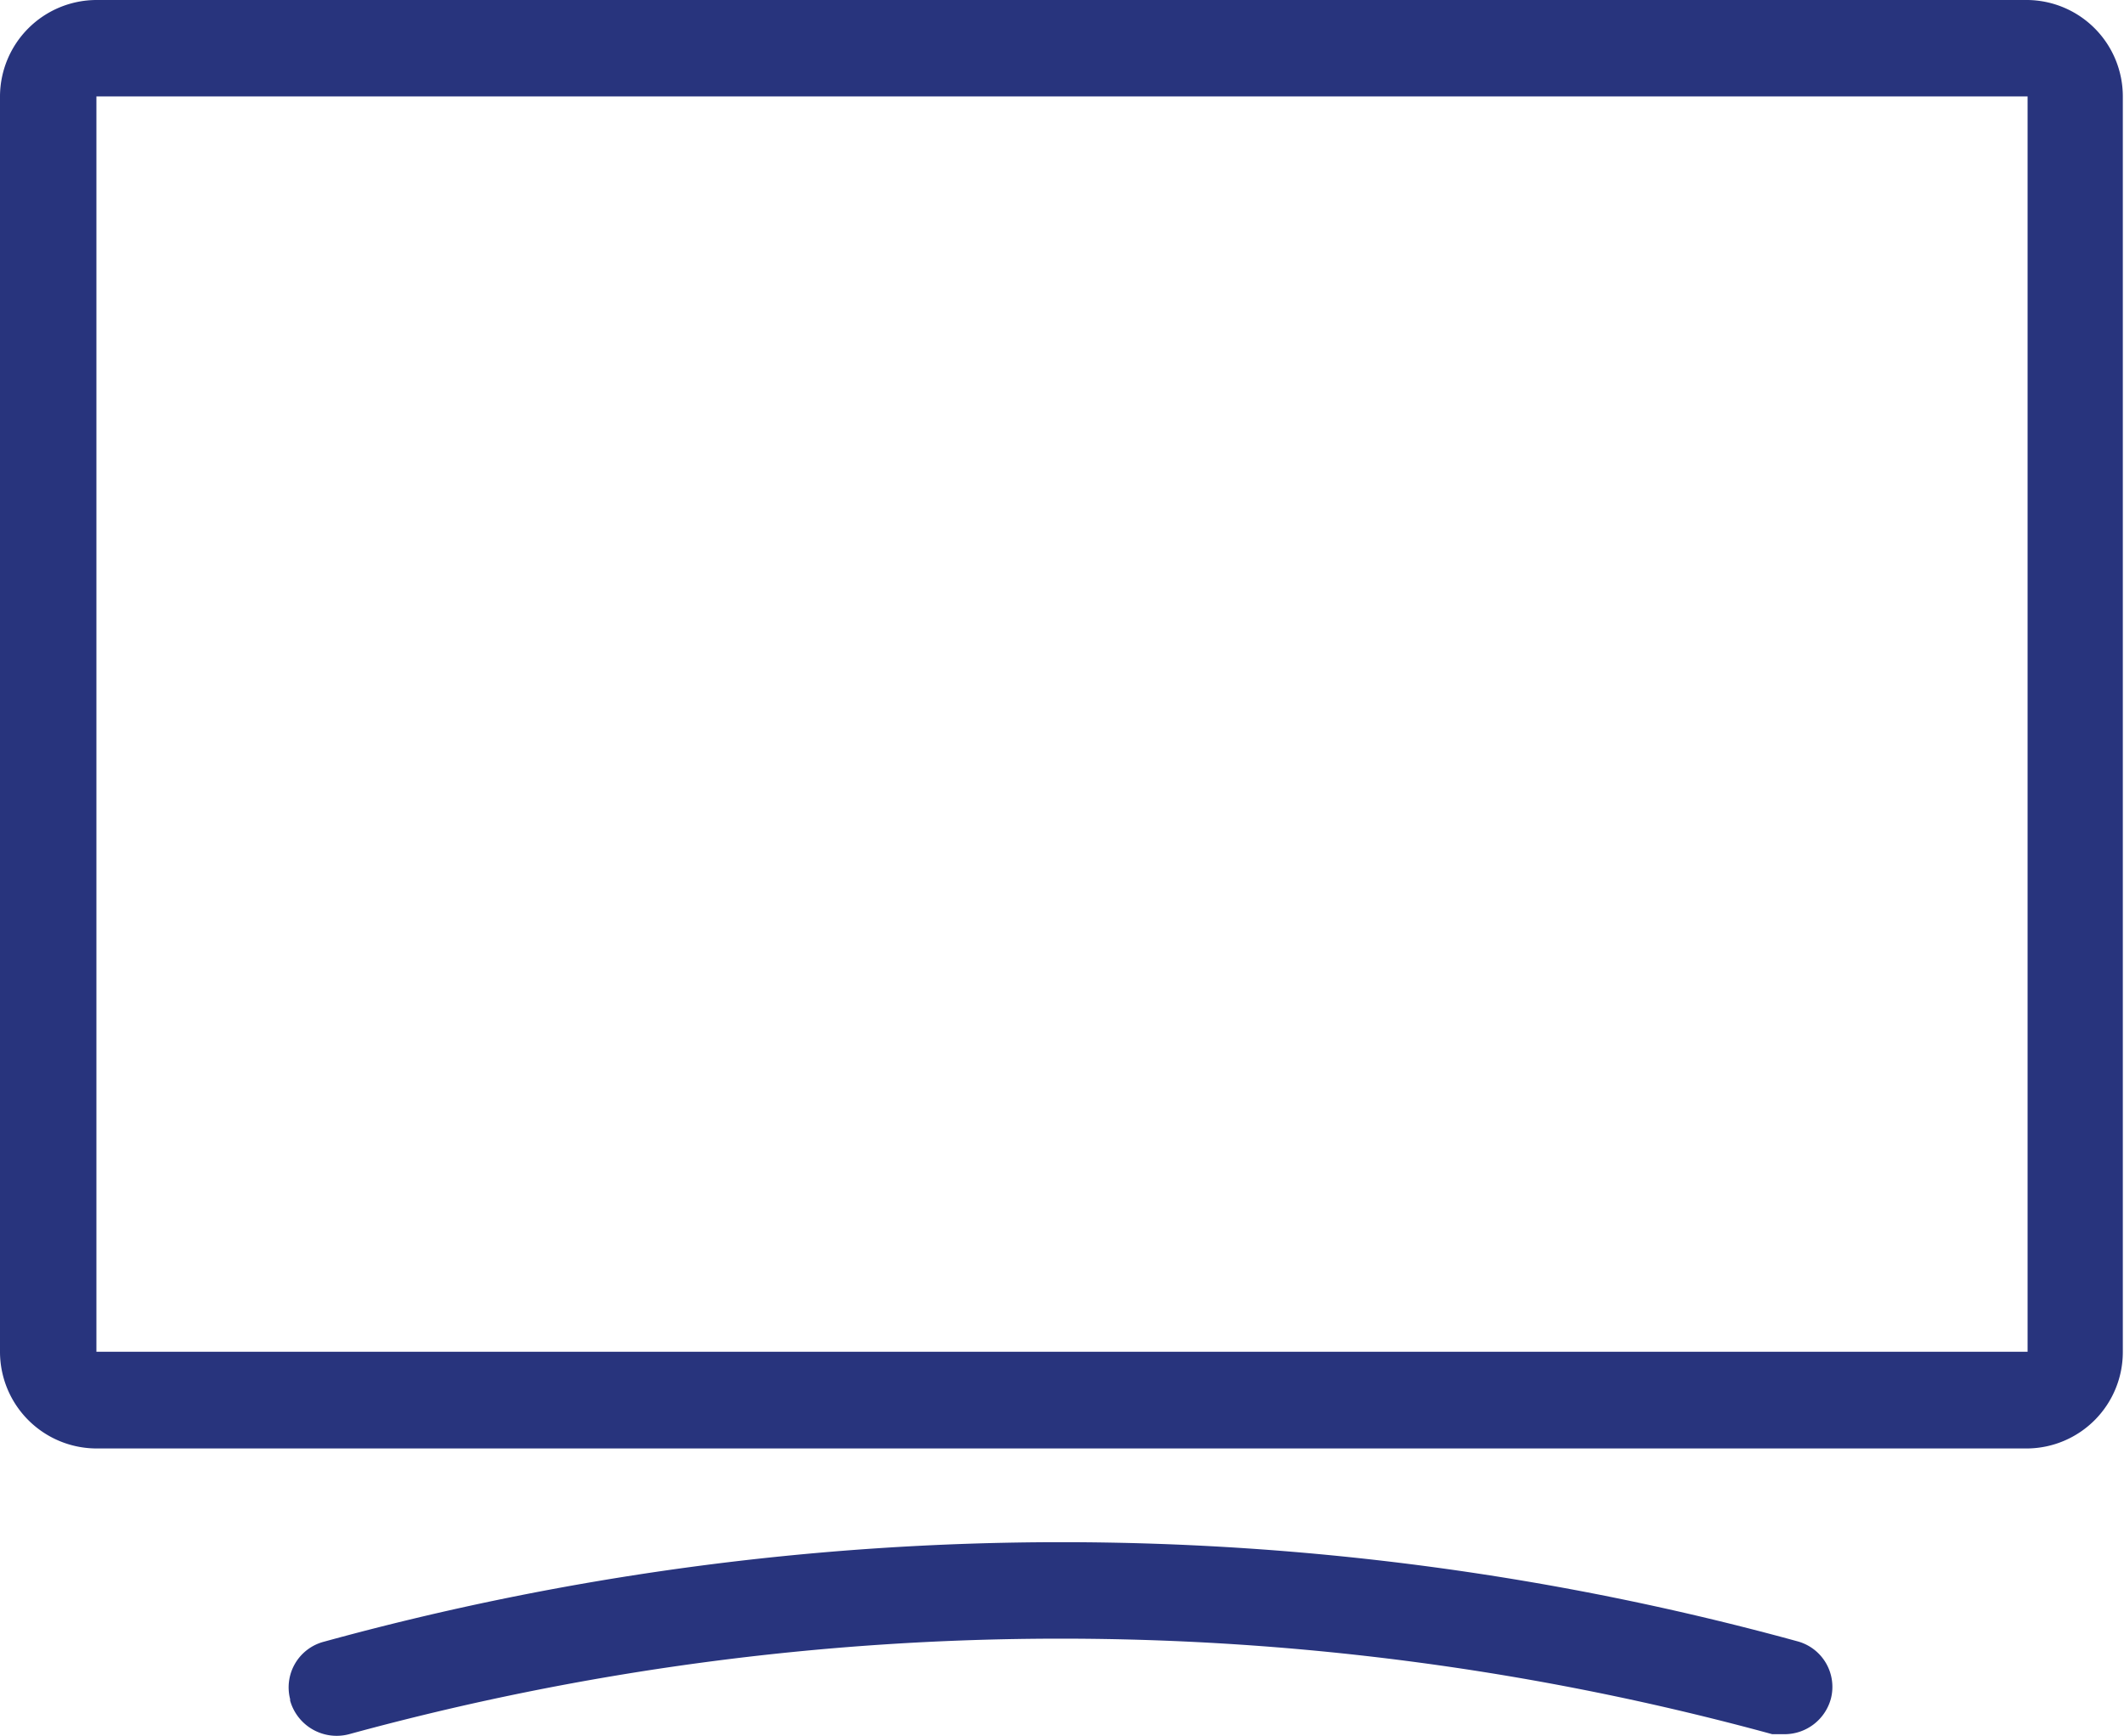 <svg xmlns="http://www.w3.org/2000/svg" viewBox="0 0 72.04 58.87"><defs><style>.cls-1{fill:#28347d;}</style></defs><g id="Livello_2" data-name="Livello 2"><g id="Livello_1-2" data-name="Livello 1"><path class="cls-1" d="M68.77,0H3.27A3.28,3.28,0,0,0,0,3.27V45.84a3.28,3.28,0,0,0,3.27,3.28h65.5A3.27,3.27,0,0,0,72,45.84V3.27A3.27,3.27,0,0,0,68.77,0Zm0,47.48V45.84H3.27V3.27h65.5V45.84h0Z"/><path class="cls-1" d="M61,55.67a94.37,94.37,0,0,0-50,0,1.6,1.6,0,0,0-1.16,1.95v.05a1.64,1.64,0,0,0,2,1.14,91.51,91.51,0,0,1,48.27,0h.42a1.63,1.63,0,0,0,1.57-1.21A1.6,1.6,0,0,0,61,55.67Z"/></g></g></svg>